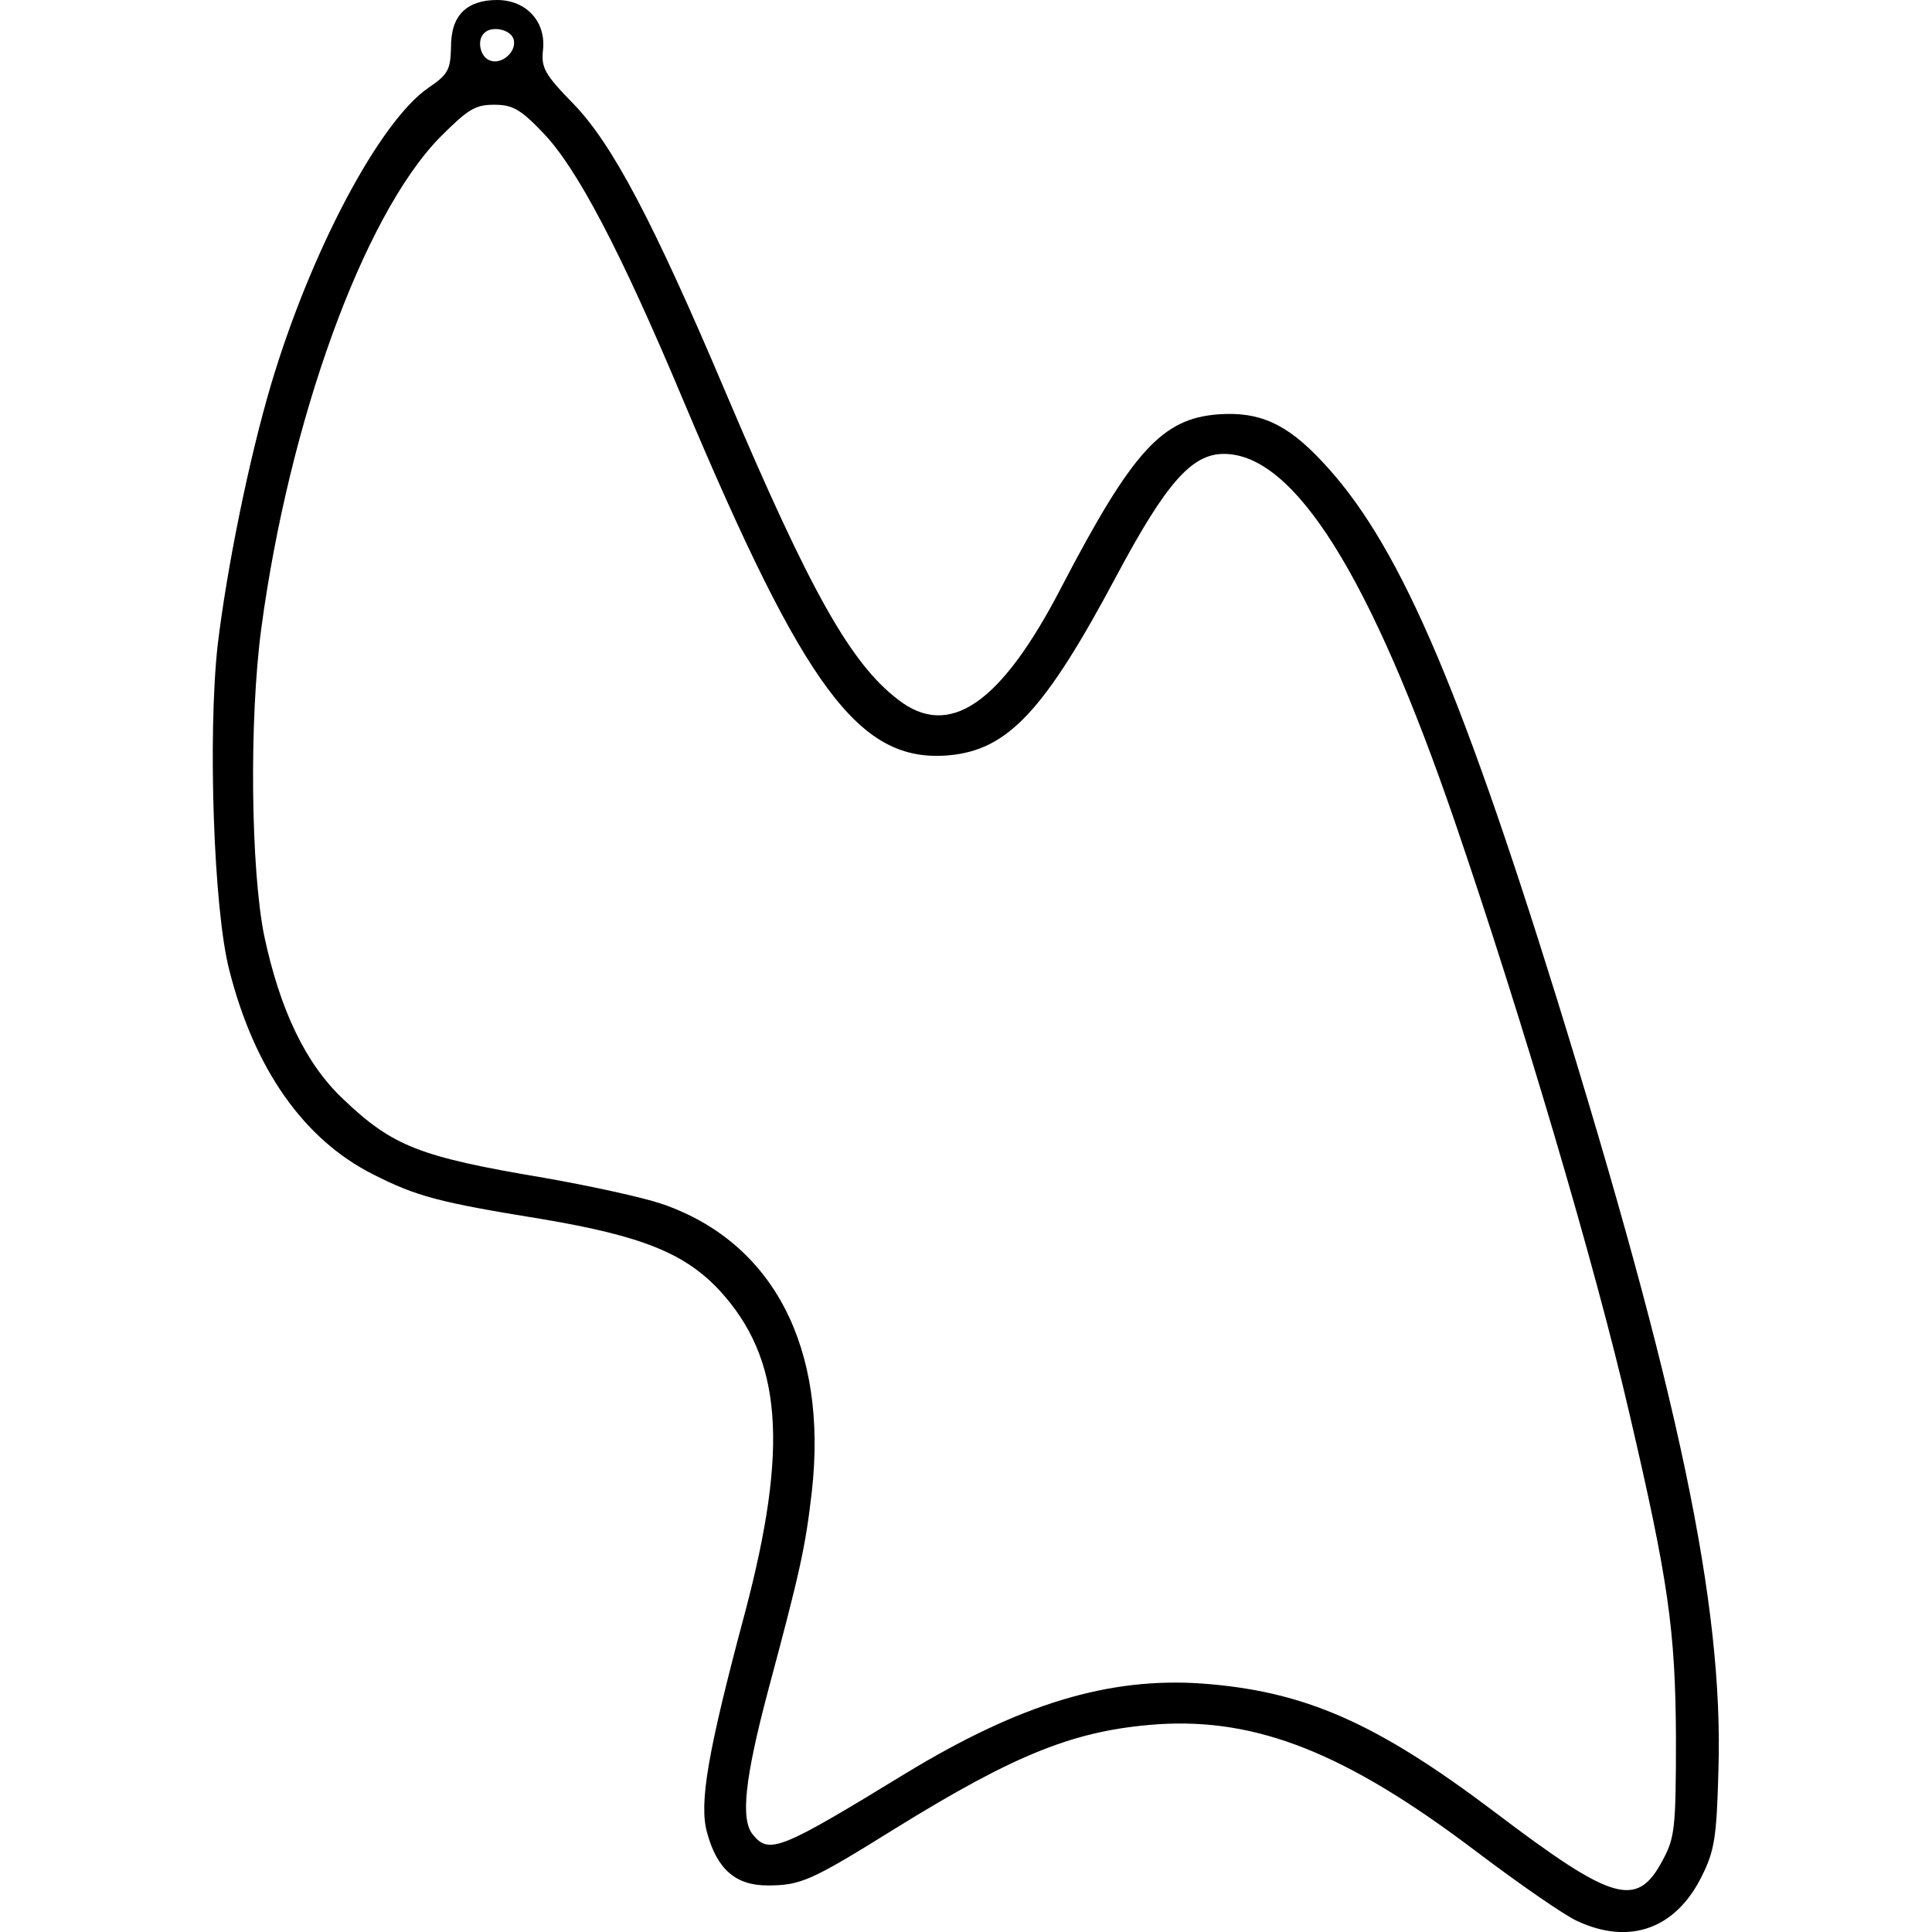 <?xml version="1.0" encoding="UTF-8" standalone="yes"?>
<svg version="1.0" xmlns="http://www.w3.org/2000/svg" width="100mm" height="100mm" viewBox="0 0 259 332" preserveAspectRatio="xMidYMid meet">
  <g transform="translate(0,332) scale(0.1,-0.1)" fill="#000000" stroke="none">
    <path d="M430 3300 c-14 -14 -20 -34 -20 -62 -1 -38 -5 -46 -39 -69 -84 -58
-202 -281 -270 -509 -38 -128 -76 -315 -92 -449 -17 -154 -7 -454 20 -558 43
-170 128 -291 247 -351 75 -38 112 -48 291 -77 172 -29 245 -59 304 -122 108
-117 120 -268 44 -555 -64 -239 -79 -327 -65 -377 17 -63 49 -91 104 -91 57 0
75 8 218 97 210 130 311 170 453 180 171 11 324 -50 546 -218 74 -56 152 -110
174 -120 90 -42 169 -14 214 76 22 44 26 66 29 183 9 283 -68 648 -278 1327
-171 550 -275 787 -404 923 -60 64 -107 85 -177 80 -97 -7 -148 -63 -270 -297
-104 -201 -193 -262 -281 -193 -81 62 -150 184 -294 523 -127 300 -197 432
-264 501 -49 50 -55 62 -52 91 6 49 -28 87 -79 87 -26 0 -46 -7 -59 -20z m87
-46 c8 -21 -19 -46 -40 -38 -17 6 -23 35 -10 47 12 13 44 7 50 -9z m51 -162
c58 -60 133 -202 242 -462 209 -496 302 -621 455 -608 102 9 165 76 290 311
84 157 128 207 183 207 121 0 252 -209 397 -632 114 -333 241 -761 300 -1017
67 -287 79 -372 80 -556 0 -158 -2 -173 -23 -212 -44 -83 -85 -71 -287 82
-205 155 -328 209 -505 222 -160 11 -312 -35 -508 -154 -216 -132 -235 -140
-263 -106 -22 26 -14 97 26 248 55 205 64 246 75 341 28 248 -66 429 -257 495
-32 11 -123 31 -203 45 -214 36 -260 54 -345 135 -65 61 -109 154 -136 281
-23 114 -26 371 -5 528 48 357 175 708 306 843 49 49 61 57 94 57 31 0 45 -7
84 -48z"/>
  </g>
</svg>